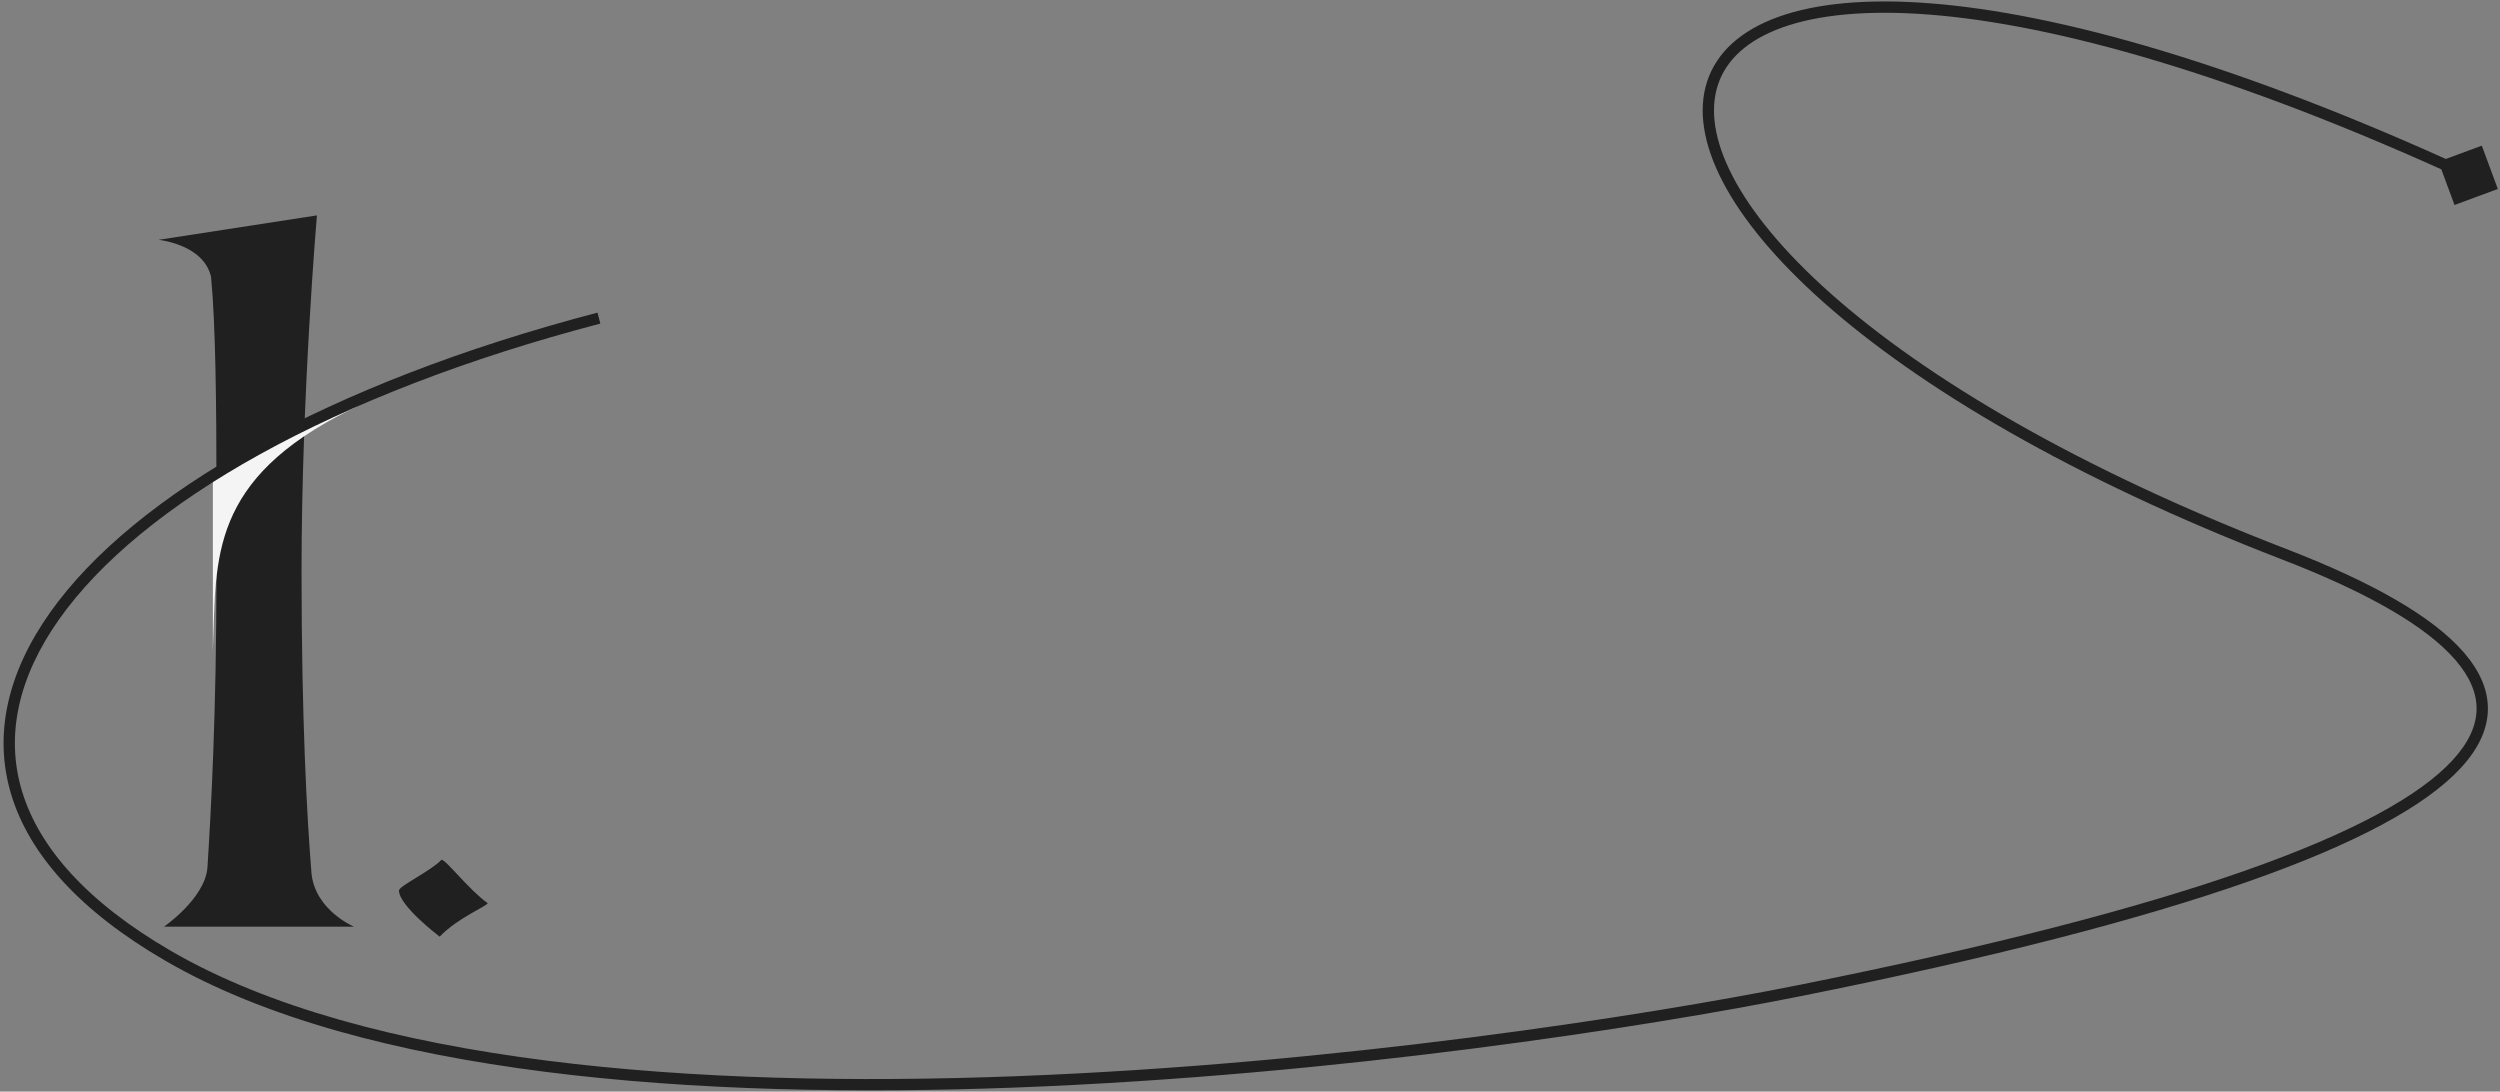 <?xml version="1.0" encoding="UTF-8"?> <svg xmlns="http://www.w3.org/2000/svg" width="442" height="193" viewBox="0 0 442 193" fill="none"><rect x="0" y="0" width="442" height="193" fill="#808080" stroke="none"/> <path d="M55.073 154.4C54.273 144.64 53.313 127.2 53.313 100.96C53.313 69.6 56.033 38.08 56.033 38.08L28.033 42.4C28.033 42.4 36.033 43.2 37.313 48.959C38.113 57.12 38.273 71.359 38.273 87.2V100.96C38.273 126.08 37.313 143.36 36.673 153.44C36.193 158.88 28.993 163.84 28.993 163.84H62.593C62.593 163.84 55.713 160.96 55.073 154.4ZM70.539 157.44C70.539 160.16 77.739 165.6 77.739 165.6C80.939 162.24 86.219 160.16 86.219 159.68C82.859 157.28 78.859 152 78.059 152C76.299 153.92 70.539 156.64 70.539 157.44Z" fill="#202020"></path> <path d="M66.897 68.999C55.451 74.11 45.476 78.411 37.633 84.984V115.067C37.683 113.835 37.719 112.613 37.754 111.403C38.206 96.063 38.606 82.295 66.897 70.154V68.999Z" fill="#F4F4F4"></path> <path d="M318.112 175.151L317.916 174.171L318.112 175.151ZM403.871 97.999L403.511 98.932L403.871 97.999ZM441.617 33.41L438.783 25.752L431.126 28.586L433.959 36.243L441.617 33.41ZM29.719 168.984L30.221 168.119L30.221 168.119L29.719 168.984ZM318.308 176.132C352.24 169.346 378.354 162.569 397.5 155.851C416.602 149.148 428.913 142.457 435.084 135.76C438.189 132.39 439.807 128.946 439.859 125.445C439.911 121.944 438.395 118.571 435.605 115.35C430.064 108.952 419.245 102.86 404.231 97.066L403.511 98.932C418.488 104.711 428.898 110.66 434.094 116.659C436.672 119.637 437.902 122.552 437.859 125.415C437.816 128.278 436.499 131.273 433.613 134.405C427.801 140.713 415.903 147.274 396.838 153.964C377.816 160.638 351.803 167.394 317.916 174.171L318.308 176.132ZM404.231 97.066C367.053 82.719 340.332 66.687 323.706 51.926C315.391 44.543 309.636 37.509 306.348 31.196C303.056 24.877 302.284 19.383 303.735 14.986C305.177 10.616 308.895 7.09 315.114 4.857C321.348 2.619 330.012 1.716 341.119 2.582C363.325 4.313 395.035 13.09 435.953 31.906L436.789 30.089C395.76 11.222 363.808 2.344 341.274 0.588C330.011 -0.29 321.035 0.606 314.438 2.974C307.828 5.348 303.525 9.238 301.836 14.36C300.155 19.455 301.141 25.529 304.574 32.12C308.012 38.719 313.951 45.939 322.378 53.421C339.236 68.389 366.189 84.529 403.511 98.932L404.231 97.066ZM29.217 169.849C46.771 180.037 70.252 186.17 96.369 189.495C122.501 192.822 151.351 193.348 179.696 192.273C236.385 190.122 291.148 181.563 318.308 176.132L317.916 174.171C290.834 179.587 236.179 188.128 179.62 190.274C151.341 191.347 122.609 190.82 96.622 187.511C70.62 184.201 47.443 178.115 30.221 168.119L29.217 169.849ZM105.636 55.272C58.012 67.749 23.689 87.311 8.83 108.323C1.375 118.866 -1.228 129.851 1.984 140.475C5.186 151.064 14.101 161.077 29.217 169.849L30.221 168.119C15.345 159.486 6.898 149.818 3.898 139.896C0.909 130.009 3.265 119.656 10.463 109.478C24.909 89.05 58.662 69.646 106.143 57.207L105.636 55.272Z" fill="#202020"></path> </svg> 